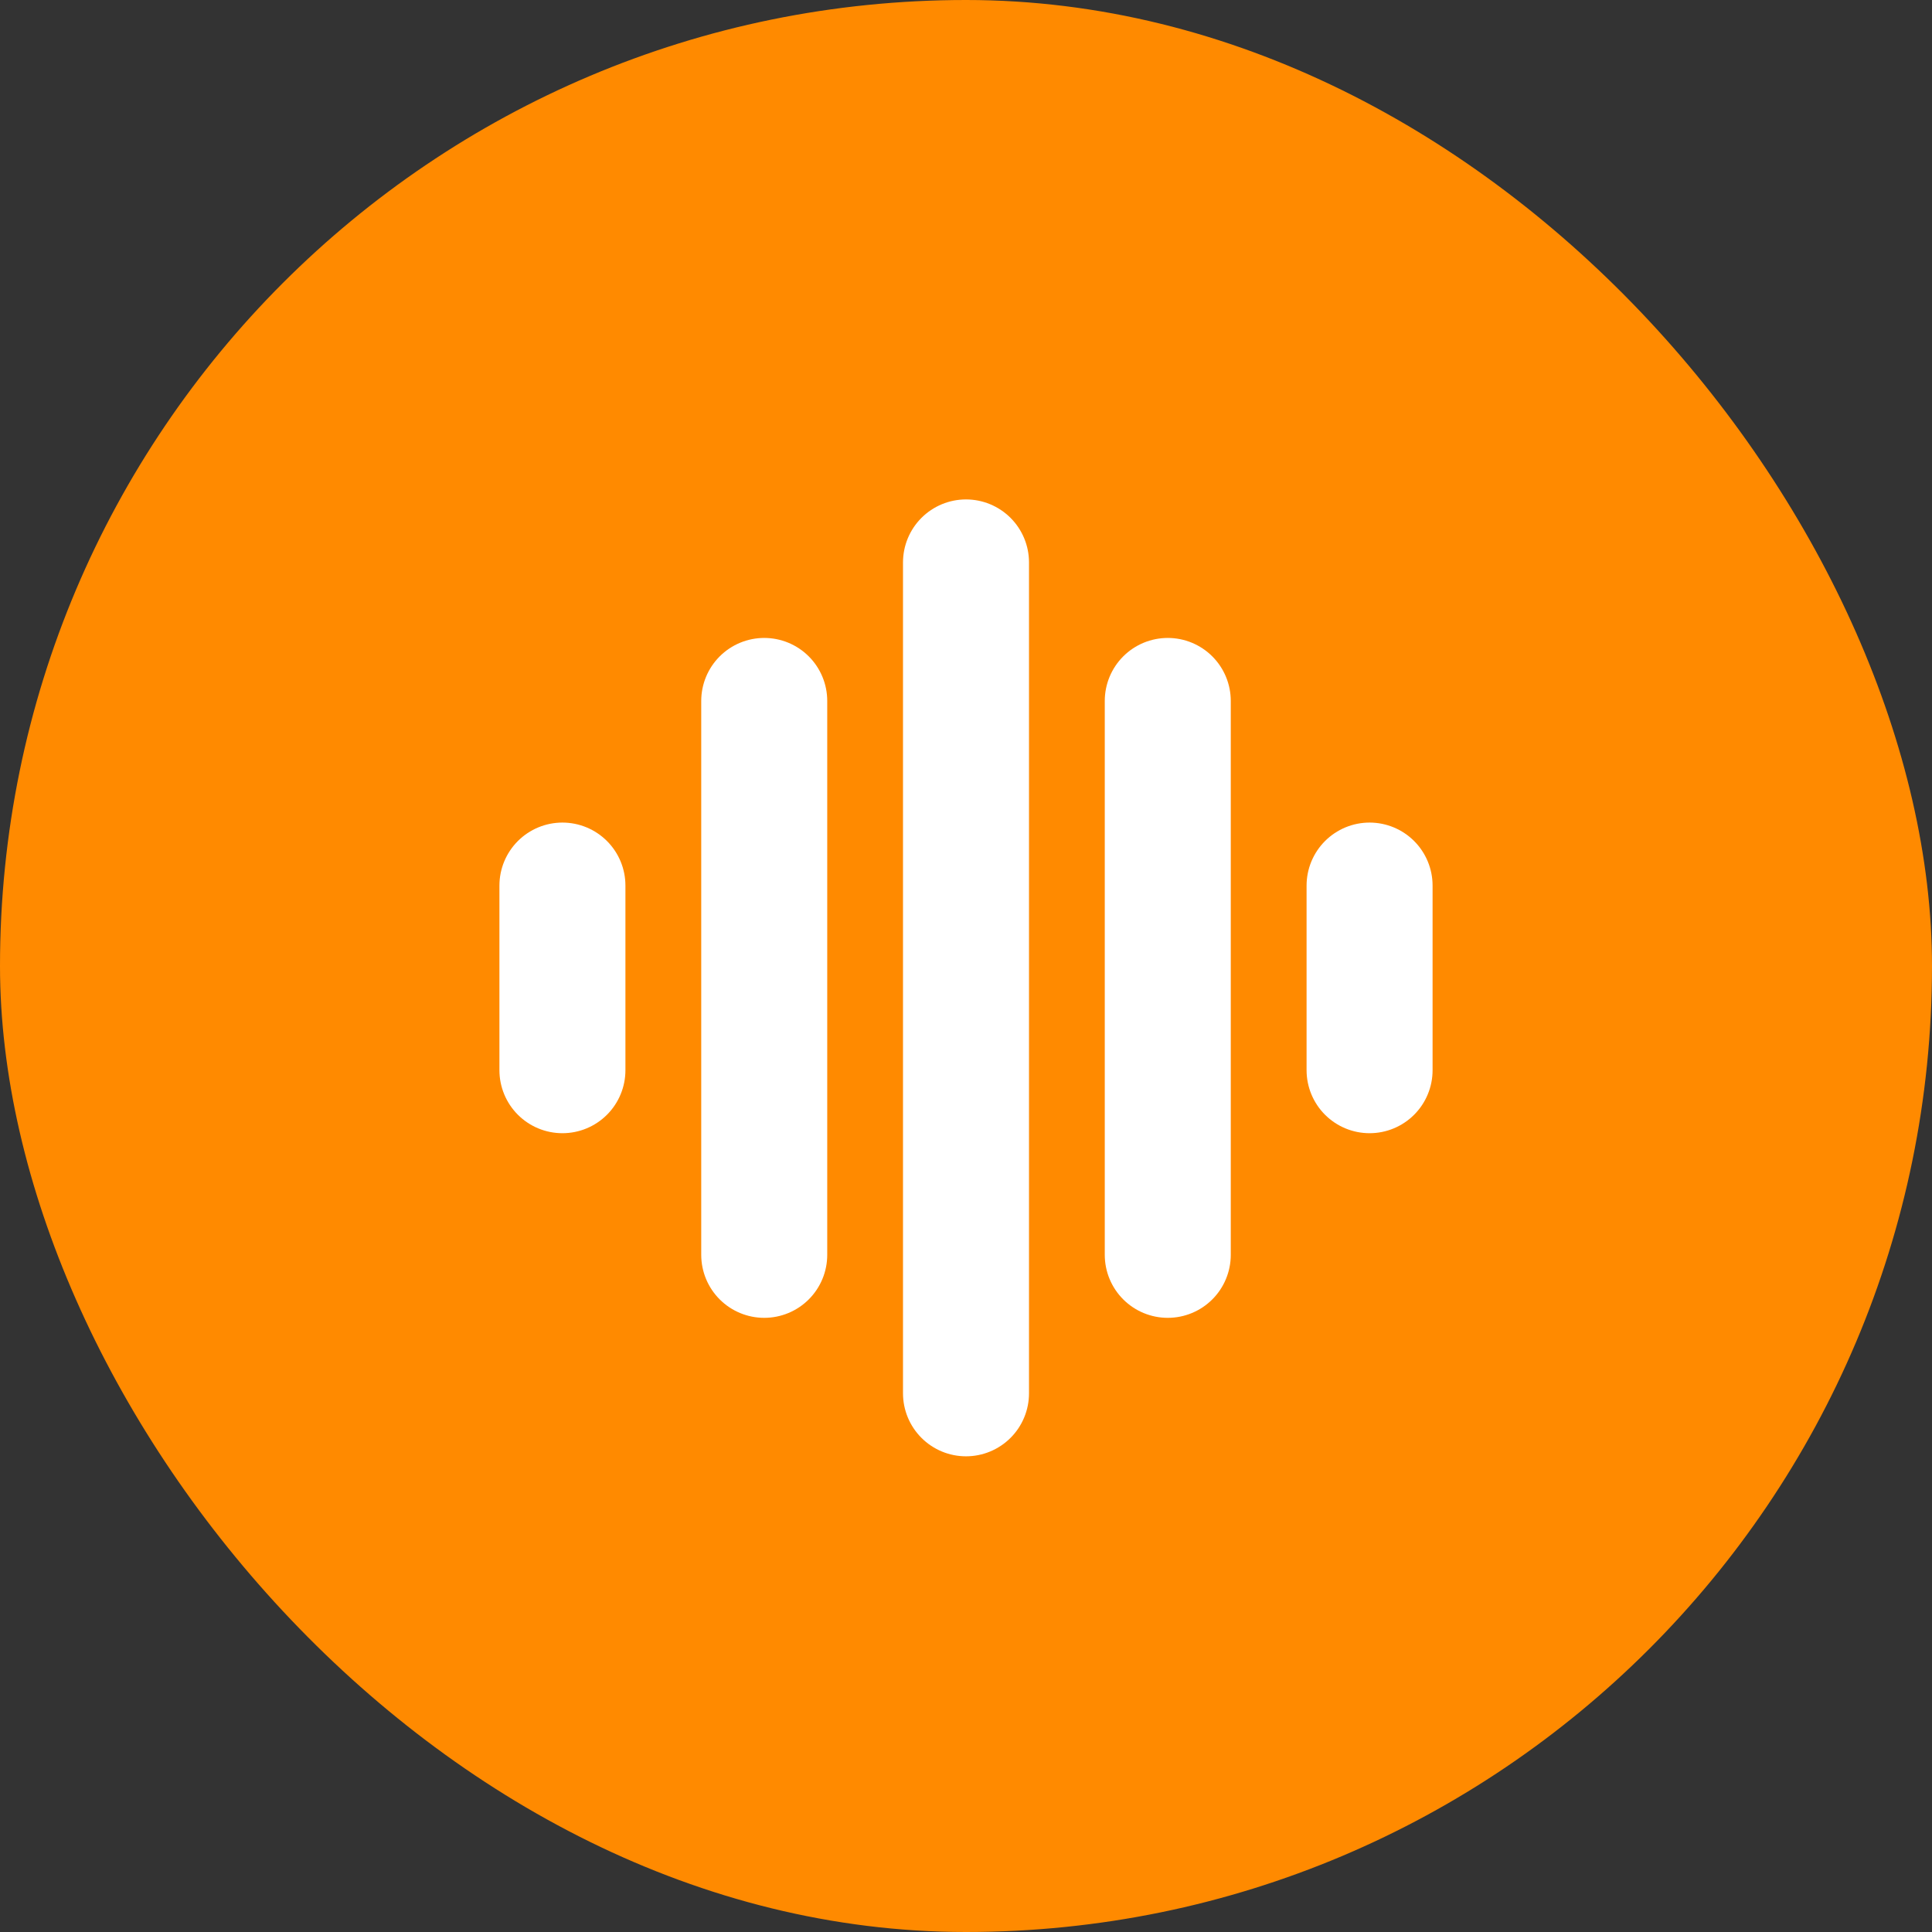 <svg width="46" height="46" viewBox="0 0 46 46" fill="none" xmlns="http://www.w3.org/2000/svg">
<rect x="0" y="0" width="46" height="46" fill="#333333" stroke="none"/>
<rect width="46" height="46" rx="23" fill="#FF8A00"/>
<path d="M13.391 21.085L13.391 25.481M18.196 16.689L18.196 29.877M23 13.391V33.174M27.804 16.689V29.877M32.609 21.085V25.481" stroke="white" stroke-width="3" stroke-linecap="round" stroke-linejoin="round"/>
</svg>
